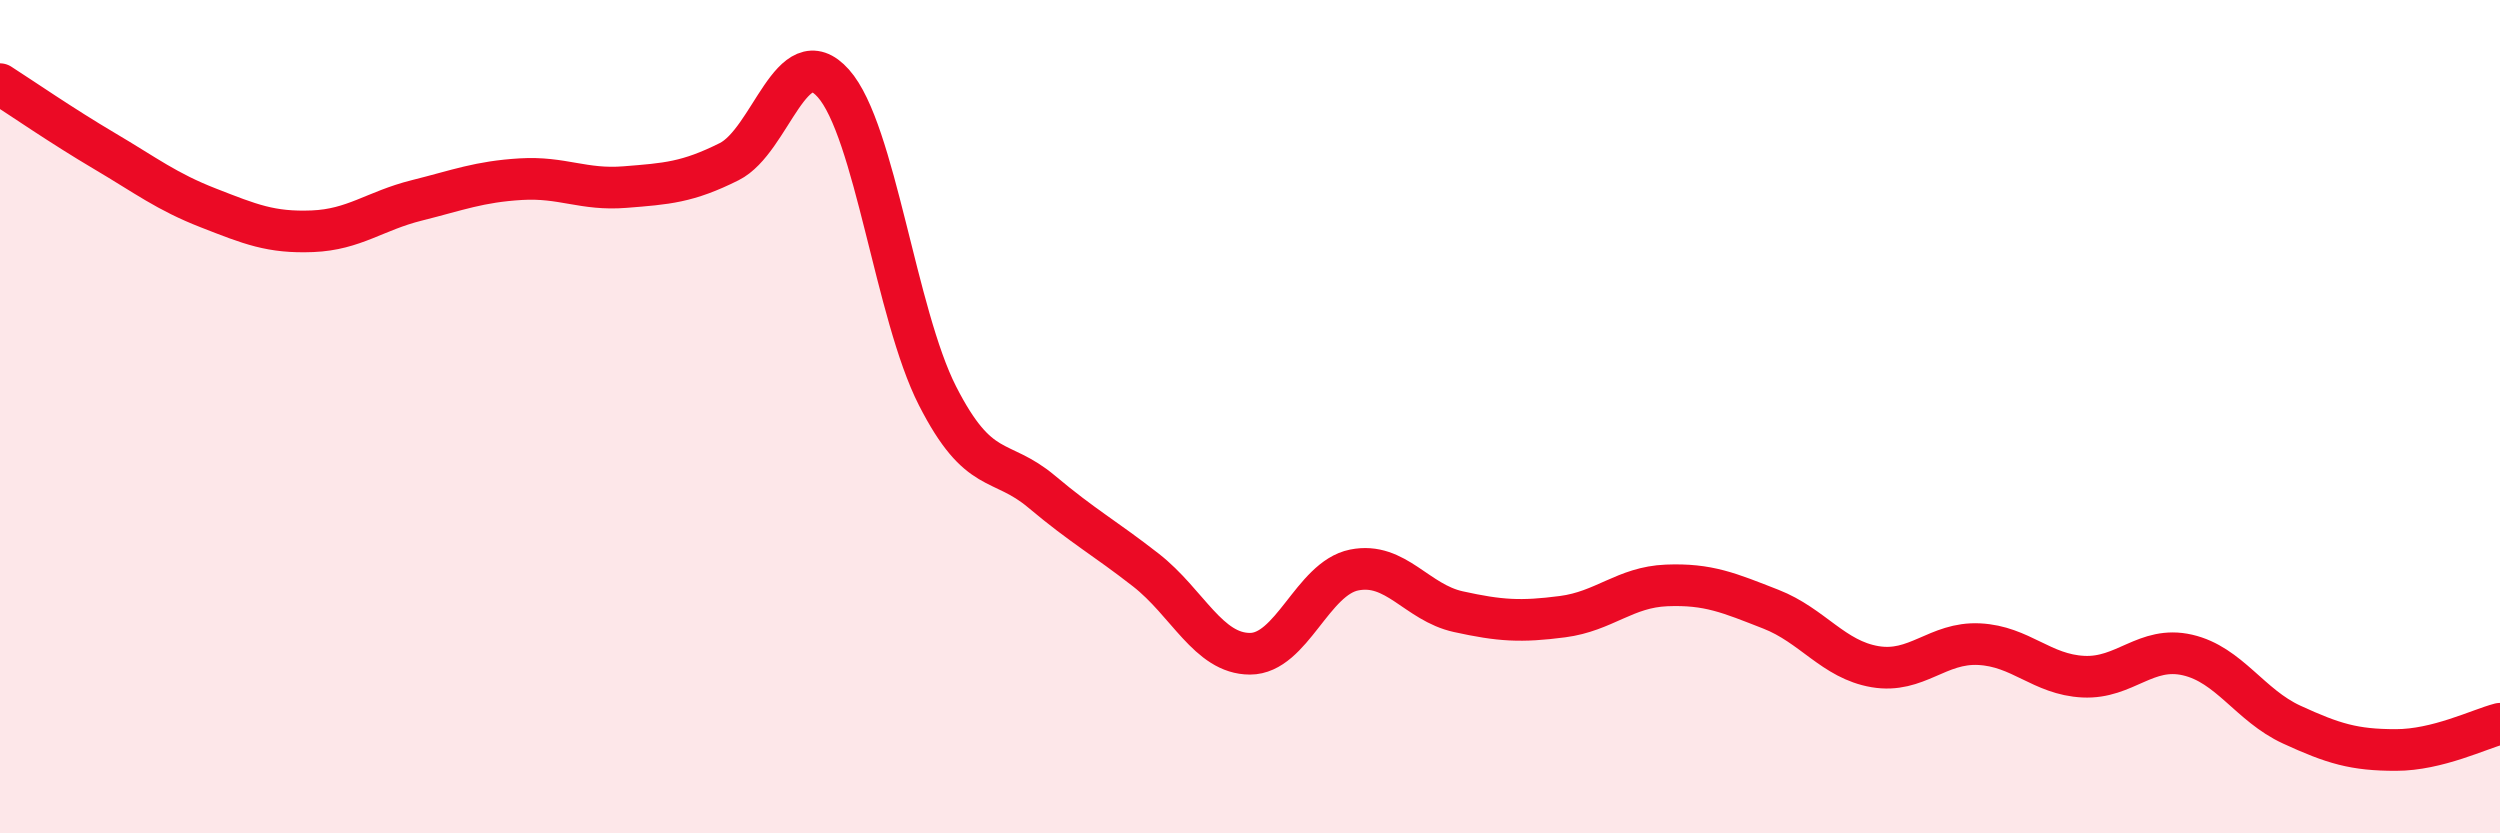 
    <svg width="60" height="20" viewBox="0 0 60 20" xmlns="http://www.w3.org/2000/svg">
      <path
        d="M 0,2.02 C 0.5,2.34 1.5,3.03 2.5,3.62 C 3.5,4.21 4,4.6 5,4.99 C 6,5.38 6.5,5.59 7.5,5.55 C 8.5,5.51 9,5.06 10,4.81 C 11,4.56 11.5,4.36 12.5,4.3 C 13.5,4.24 14,4.57 15,4.49 C 16,4.41 16.5,4.38 17.5,3.88 C 18.5,3.38 19,0.88 20,2 C 21,3.12 21.5,7.54 22.5,9.5 C 23.5,11.46 24,10.96 25,11.8 C 26,12.64 26.5,12.9 27.5,13.68 C 28.5,14.46 29,15.69 30,15.69 C 31,15.69 31.5,13.88 32.5,13.68 C 33.5,13.48 34,14.46 35,14.68 C 36,14.9 36.5,14.93 37.5,14.8 C 38.5,14.67 39,14.09 40,14.05 C 41,14.01 41.5,14.23 42.5,14.62 C 43.5,15.01 44,15.83 45,16 C 46,16.17 46.5,15.41 47.5,15.46 C 48.5,15.51 49,16.19 50,16.24 C 51,16.29 51.5,15.49 52.5,15.72 C 53.5,15.95 54,16.93 55,17.39 C 56,17.85 56.5,18 57.5,18 C 58.5,18 59.5,17.5 60,17.37L60 20L0 20Z"
        fill="#EB0A25"
        opacity="0.1"
        stroke-linecap="round"
        stroke-linejoin="round"
      />
      <path
        d="M 0,2.02 C 0.5,2.34 1.5,3.03 2.5,3.62 C 3.5,4.21 4,4.6 5,4.99 C 6,5.38 6.5,5.59 7.5,5.55 C 8.5,5.51 9,5.06 10,4.81 C 11,4.56 11.5,4.36 12.5,4.3 C 13.5,4.24 14,4.57 15,4.49 C 16,4.41 16.5,4.38 17.5,3.88 C 18.5,3.38 19,0.88 20,2 C 21,3.12 21.5,7.54 22.5,9.5 C 23.5,11.46 24,10.96 25,11.8 C 26,12.64 26.5,12.9 27.5,13.68 C 28.5,14.46 29,15.69 30,15.69 C 31,15.69 31.5,13.88 32.5,13.68 C 33.5,13.48 34,14.46 35,14.68 C 36,14.9 36.5,14.93 37.5,14.8 C 38.5,14.67 39,14.09 40,14.05 C 41,14.01 41.5,14.23 42.5,14.62 C 43.5,15.01 44,15.83 45,16 C 46,16.17 46.5,15.41 47.5,15.46 C 48.5,15.51 49,16.19 50,16.24 C 51,16.29 51.5,15.49 52.5,15.72 C 53.5,15.95 54,16.93 55,17.39 C 56,17.85 56.5,18 57.5,18 C 58.5,18 59.5,17.5 60,17.37"
        stroke="#EB0A25"
        stroke-width="1"
        fill="none"
        stroke-linecap="round"
        stroke-linejoin="round"
      />
    </svg>
  